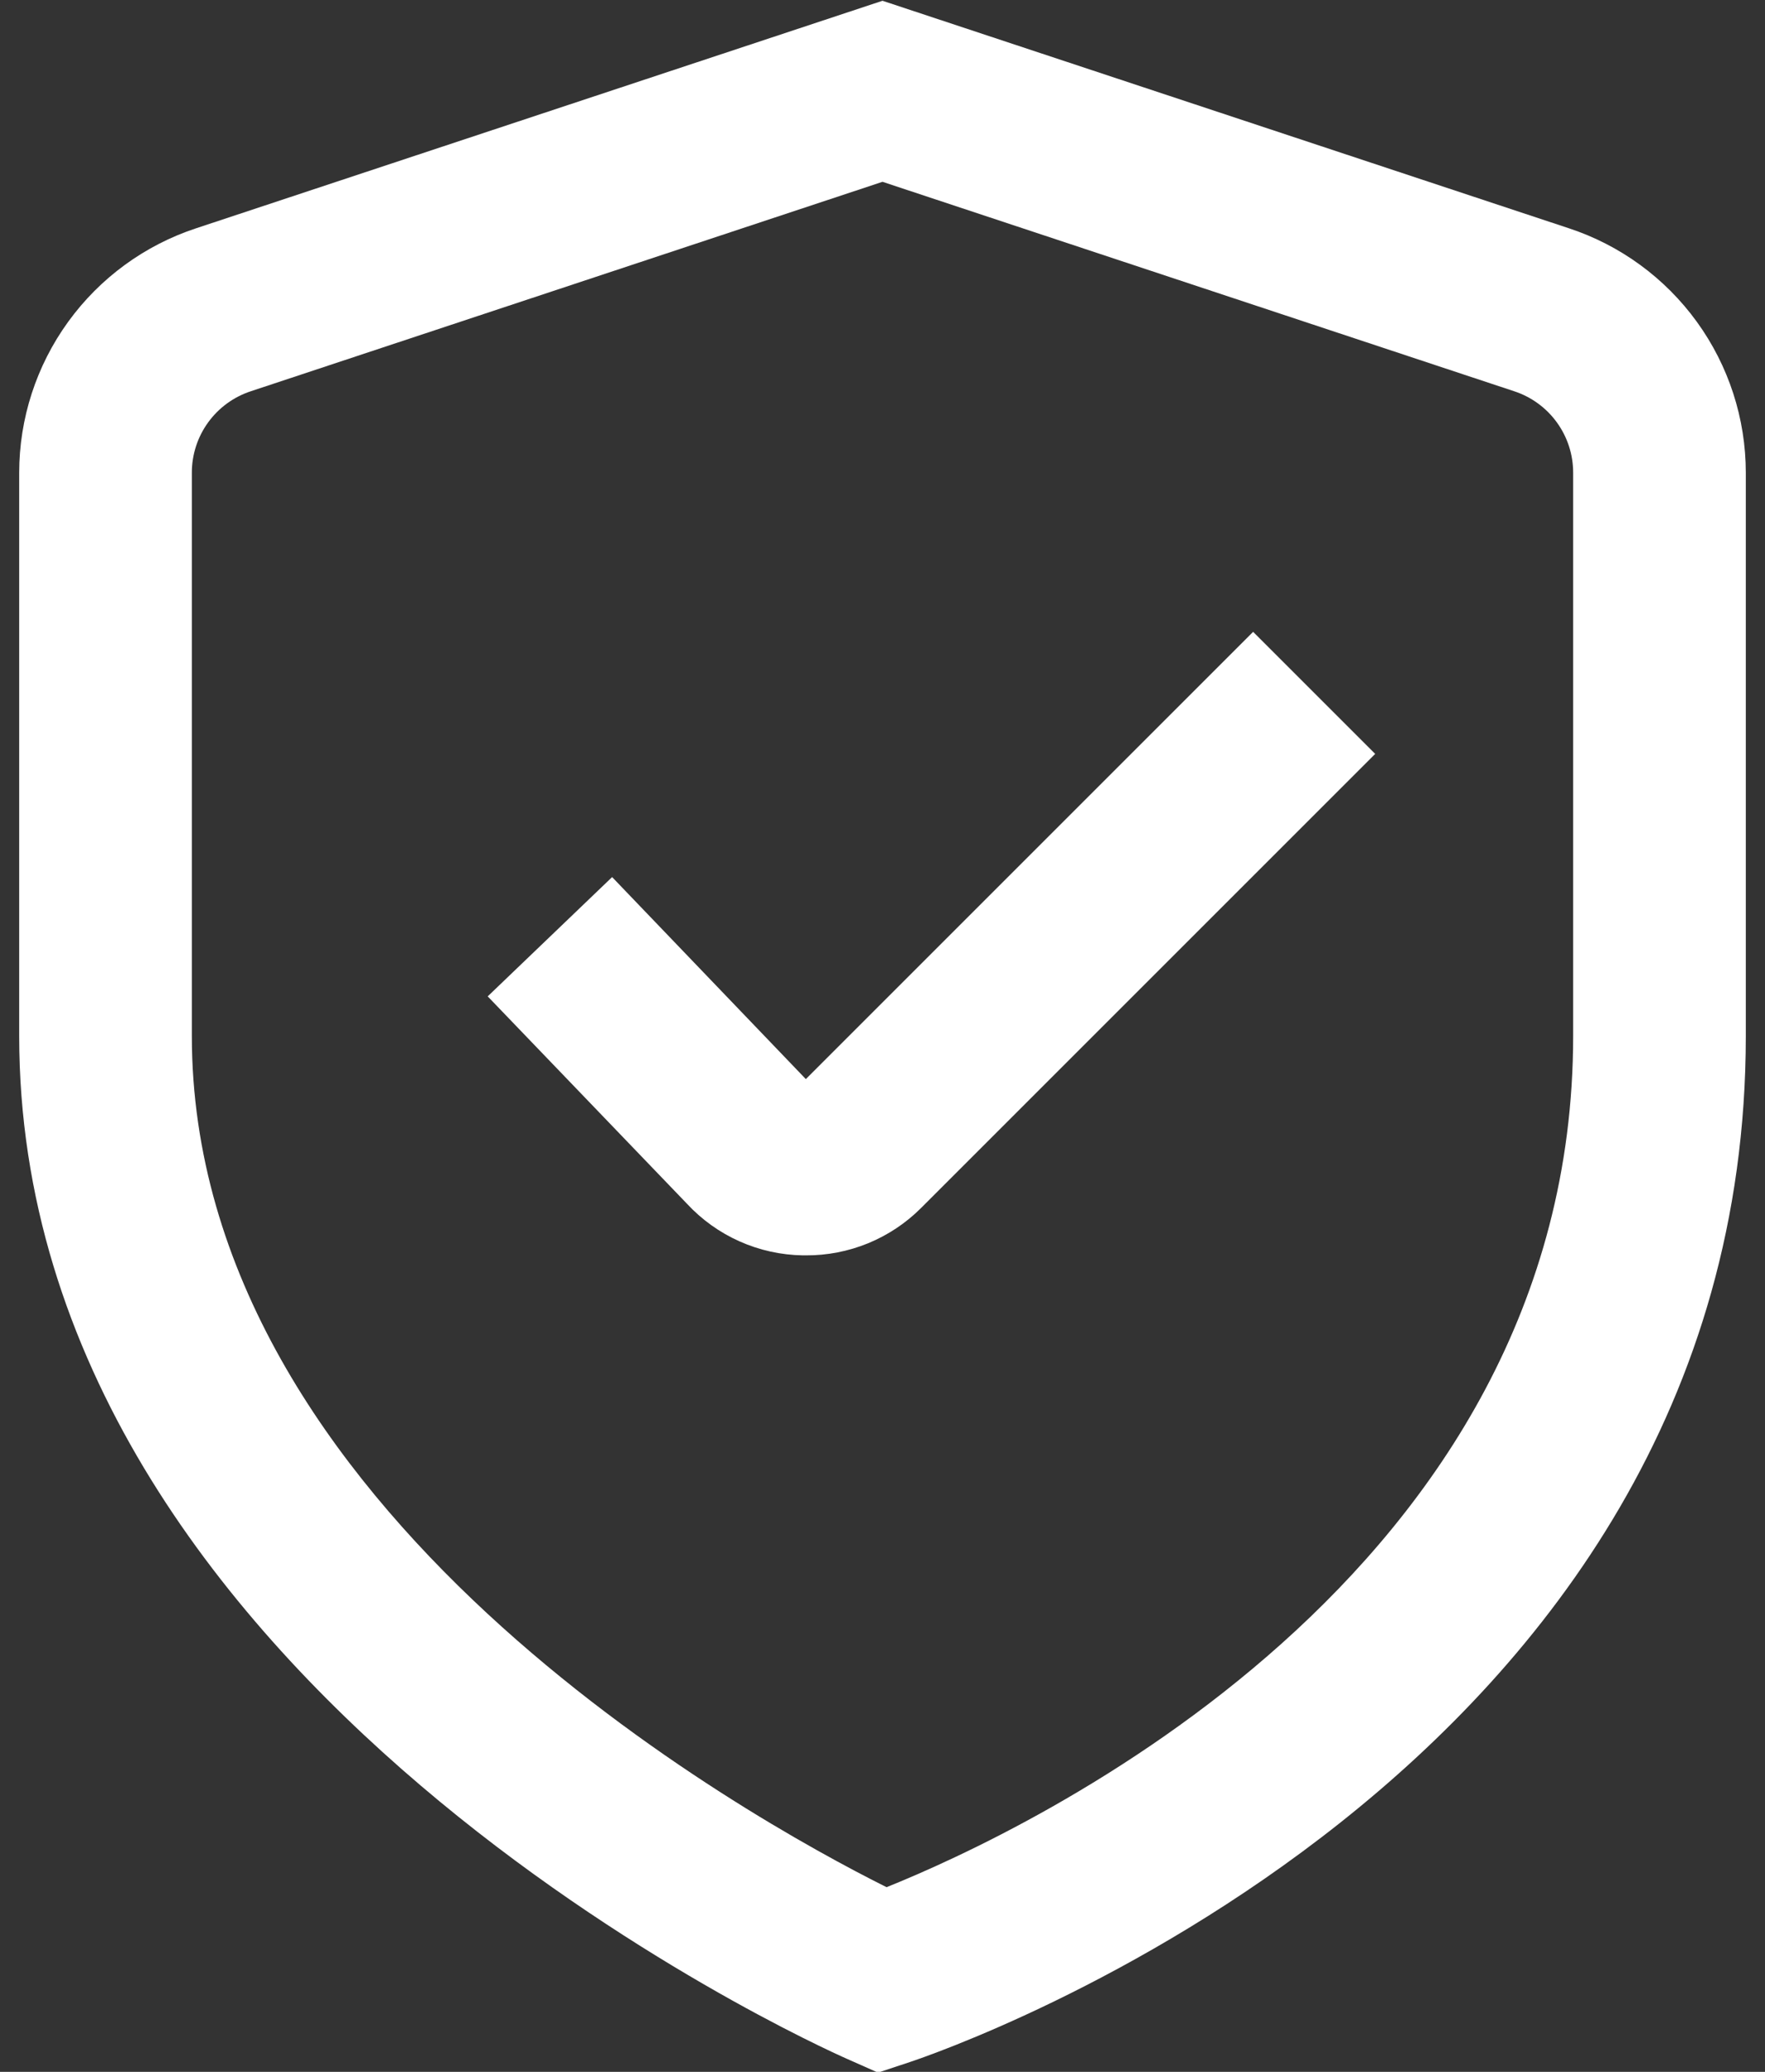 <?xml version="1.0" encoding="UTF-8"?> <svg xmlns="http://www.w3.org/2000/svg" width="69" height="81" viewBox="0 0 69 81" fill="none"><rect x="0" y="0" width="69" height="81" fill="#333333" stroke="none"/><path d="M34.325 81.03L33.13 80.5C31.8 79.916 0.75 65.893 0.75 40.5V18.481C0.751 16.363 1.421 14.298 2.664 12.582C3.907 10.866 5.659 9.585 7.672 8.923L34.5 0.03L61.328 8.923C63.341 9.585 65.093 10.866 66.336 12.582C67.579 14.298 68.249 16.363 68.25 18.481V40.5C68.25 69.447 36.903 80.173 35.566 80.618L34.325 81.03ZM34.5 7.108L9.809 15.295C9.137 15.515 8.552 15.941 8.137 16.514C7.722 17.086 7.499 17.775 7.5 18.481V40.5C7.5 59.042 29.235 71.071 34.659 73.781C40.072 71.604 61.5 61.638 61.5 40.5V18.481C61.501 17.775 61.278 17.086 60.863 16.514C60.449 15.941 59.863 15.515 59.191 15.295L34.5 7.108Z" fill="white"></path><path d="M31.5 49.079H31.388C30.534 49.066 29.691 48.88 28.911 48.532C28.131 48.184 27.429 47.681 26.849 47.054L19.066 38.954L23.93 34.29L31.503 42.188L48.989 24.702L53.761 29.474L36.005 47.23C35.414 47.821 34.711 48.288 33.938 48.606C33.164 48.923 32.336 49.084 31.5 49.079Z" fill="white"></path></svg> 